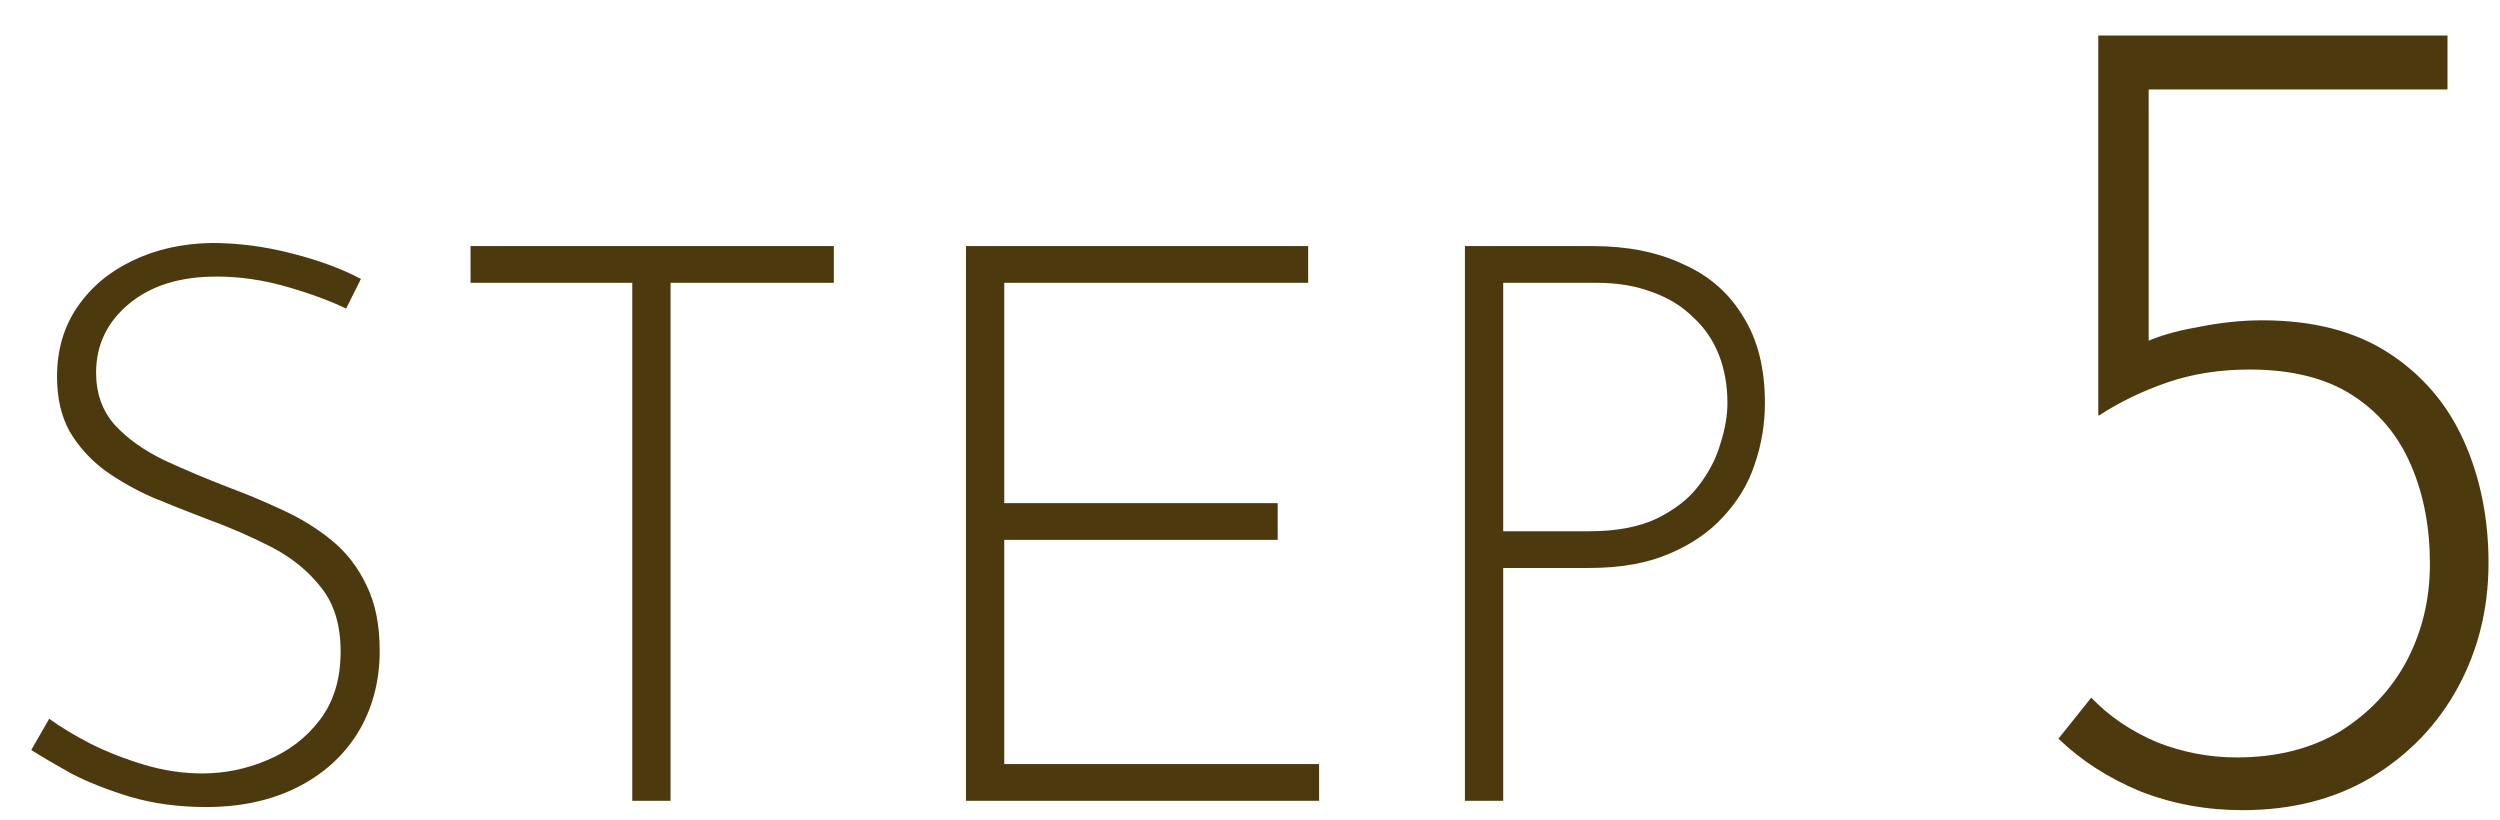 <svg xmlns="http://www.w3.org/2000/svg" width="64" height="21" viewBox="0 0 64 21" fill="none"><path d="M8.86 7.9C8.447 7.7 7.94 7.513 7.34 7.34C6.74 7.167 6.14 7.08 5.54 7.08C4.607 7.08 3.86 7.313 3.3 7.78C2.74 8.247 2.46 8.833 2.46 9.54C2.46 10.073 2.62 10.52 2.94 10.88C3.26 11.227 3.68 11.527 4.2 11.78C4.72 12.02 5.273 12.253 5.86 12.48C6.327 12.653 6.787 12.847 7.24 13.06C7.707 13.273 8.127 13.533 8.5 13.84C8.873 14.147 9.167 14.527 9.38 14.98C9.607 15.433 9.72 15.993 9.72 16.66C9.72 17.447 9.533 18.147 9.16 18.76C8.787 19.36 8.267 19.827 7.6 20.16C6.933 20.493 6.16 20.66 5.28 20.66C4.573 20.66 3.927 20.573 3.34 20.4C2.767 20.227 2.26 20.027 1.82 19.8C1.393 19.56 1.053 19.36 0.8 19.2L1.26 18.4C1.553 18.613 1.907 18.827 2.32 19.04C2.747 19.253 3.207 19.433 3.7 19.58C4.193 19.727 4.687 19.8 5.18 19.8C5.753 19.8 6.307 19.687 6.84 19.46C7.387 19.233 7.833 18.893 8.18 18.44C8.54 17.973 8.72 17.387 8.72 16.68C8.72 16 8.553 15.453 8.22 15.04C7.887 14.613 7.46 14.267 6.94 14C6.42 13.733 5.867 13.493 5.28 13.28C4.827 13.107 4.373 12.927 3.92 12.74C3.467 12.54 3.053 12.307 2.68 12.04C2.307 11.76 2.007 11.427 1.78 11.04C1.567 10.653 1.46 10.187 1.46 9.64C1.46 8.96 1.633 8.367 1.98 7.86C2.327 7.353 2.793 6.96 3.38 6.68C3.98 6.387 4.66 6.233 5.42 6.22C6.087 6.22 6.76 6.307 7.44 6.48C8.133 6.653 8.733 6.873 9.24 7.14L8.86 7.9ZM12.046 6.3H21.346V7.24H17.166V20.5H16.186V7.24H12.046V6.3ZM24.729 6.3H33.489V7.24H25.709V12.88H32.709V13.82H25.709V19.56H33.769V20.5H24.729V6.3ZM40.782 6.3C41.662 6.3 42.429 6.453 43.082 6.76C43.749 7.053 44.262 7.5 44.622 8.1C44.995 8.687 45.182 9.427 45.182 10.32C45.182 10.853 45.096 11.373 44.922 11.88C44.762 12.373 44.495 12.82 44.122 13.22C43.762 13.62 43.295 13.94 42.722 14.18C42.162 14.42 41.482 14.54 40.682 14.54H38.482V20.5H37.502V6.3H40.782ZM40.682 13.6C41.376 13.6 41.949 13.493 42.402 13.28C42.869 13.053 43.229 12.773 43.482 12.44C43.749 12.093 43.935 11.733 44.042 11.36C44.162 10.987 44.222 10.64 44.222 10.32C44.222 9.867 44.149 9.453 44.002 9.08C43.855 8.707 43.636 8.387 43.342 8.12C43.062 7.84 42.715 7.627 42.302 7.48C41.889 7.32 41.416 7.24 40.882 7.24H38.482V13.6H40.682ZM57.406 20.74C56.486 20.74 55.616 20.58 54.796 20.26C53.976 19.92 53.276 19.47 52.696 18.91L53.536 17.86C53.996 18.34 54.556 18.72 55.216 19C55.876 19.26 56.556 19.39 57.256 19.39C58.276 19.39 59.156 19.17 59.896 18.73C60.636 18.27 61.206 17.67 61.606 16.93C62.006 16.17 62.206 15.34 62.206 14.44C62.206 13.5 62.046 12.66 61.726 11.92C61.406 11.16 60.906 10.56 60.226 10.12C59.546 9.68 58.666 9.46 57.586 9.46C56.826 9.46 56.126 9.57 55.486 9.79C54.846 10.01 54.266 10.29 53.746 10.63H53.716V0.91H62.656V2.29H55.006V9.16L54.766 8.83C55.166 8.63 55.656 8.48 56.236 8.38C56.816 8.26 57.376 8.2 57.916 8.2C59.216 8.2 60.296 8.48 61.156 9.04C62.016 9.6 62.656 10.35 63.076 11.29C63.496 12.23 63.706 13.27 63.706 14.41C63.706 15.57 63.446 16.63 62.926 17.59C62.406 18.55 61.666 19.32 60.706 19.9C59.766 20.46 58.666 20.74 57.406 20.74Z" fill="#4C390E"></path></svg>